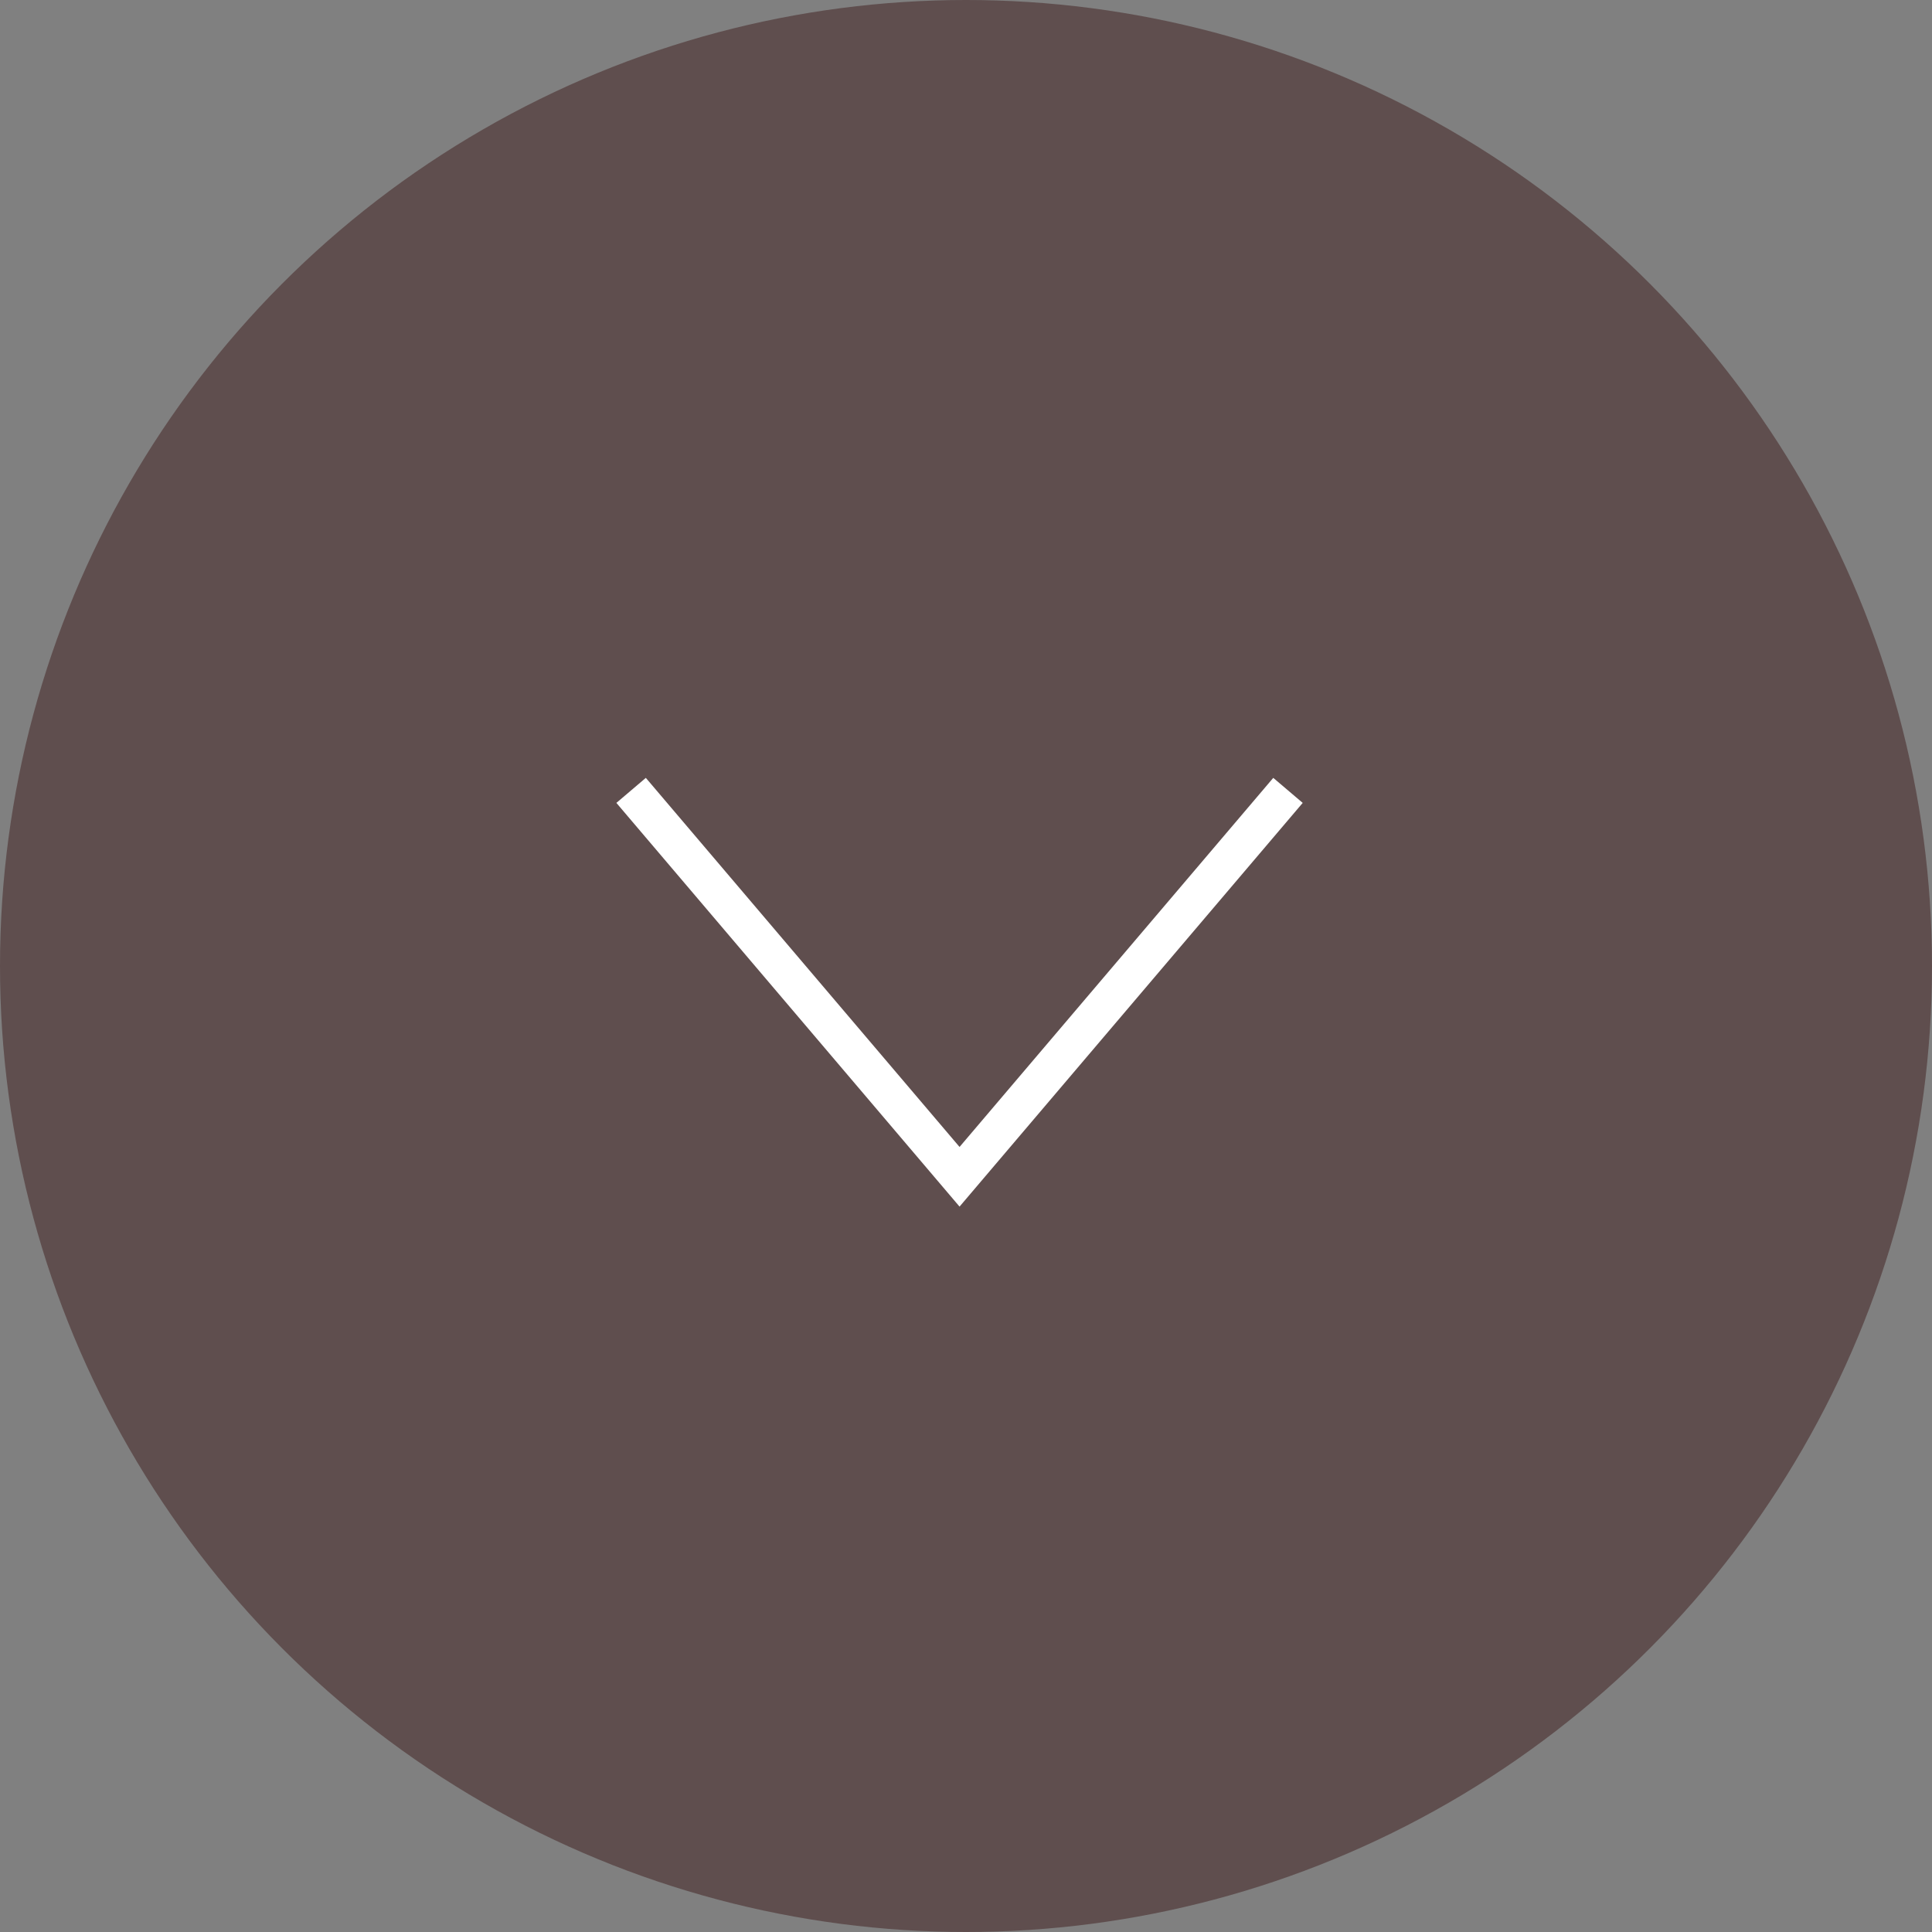 <svg width="50" height="50" viewBox="0 0 50 50" fill="none" xmlns="http://www.w3.org/2000/svg">
<rect x="0" y="0" width="50" height="50" fill="#808080" stroke="none"/>
<circle cx="25" cy="25" r="25" fill="#5F4E4E"/>
<path d="M33.333 20.455L24.833 30.455L16.333 20.455" stroke="white"/>
</svg>
